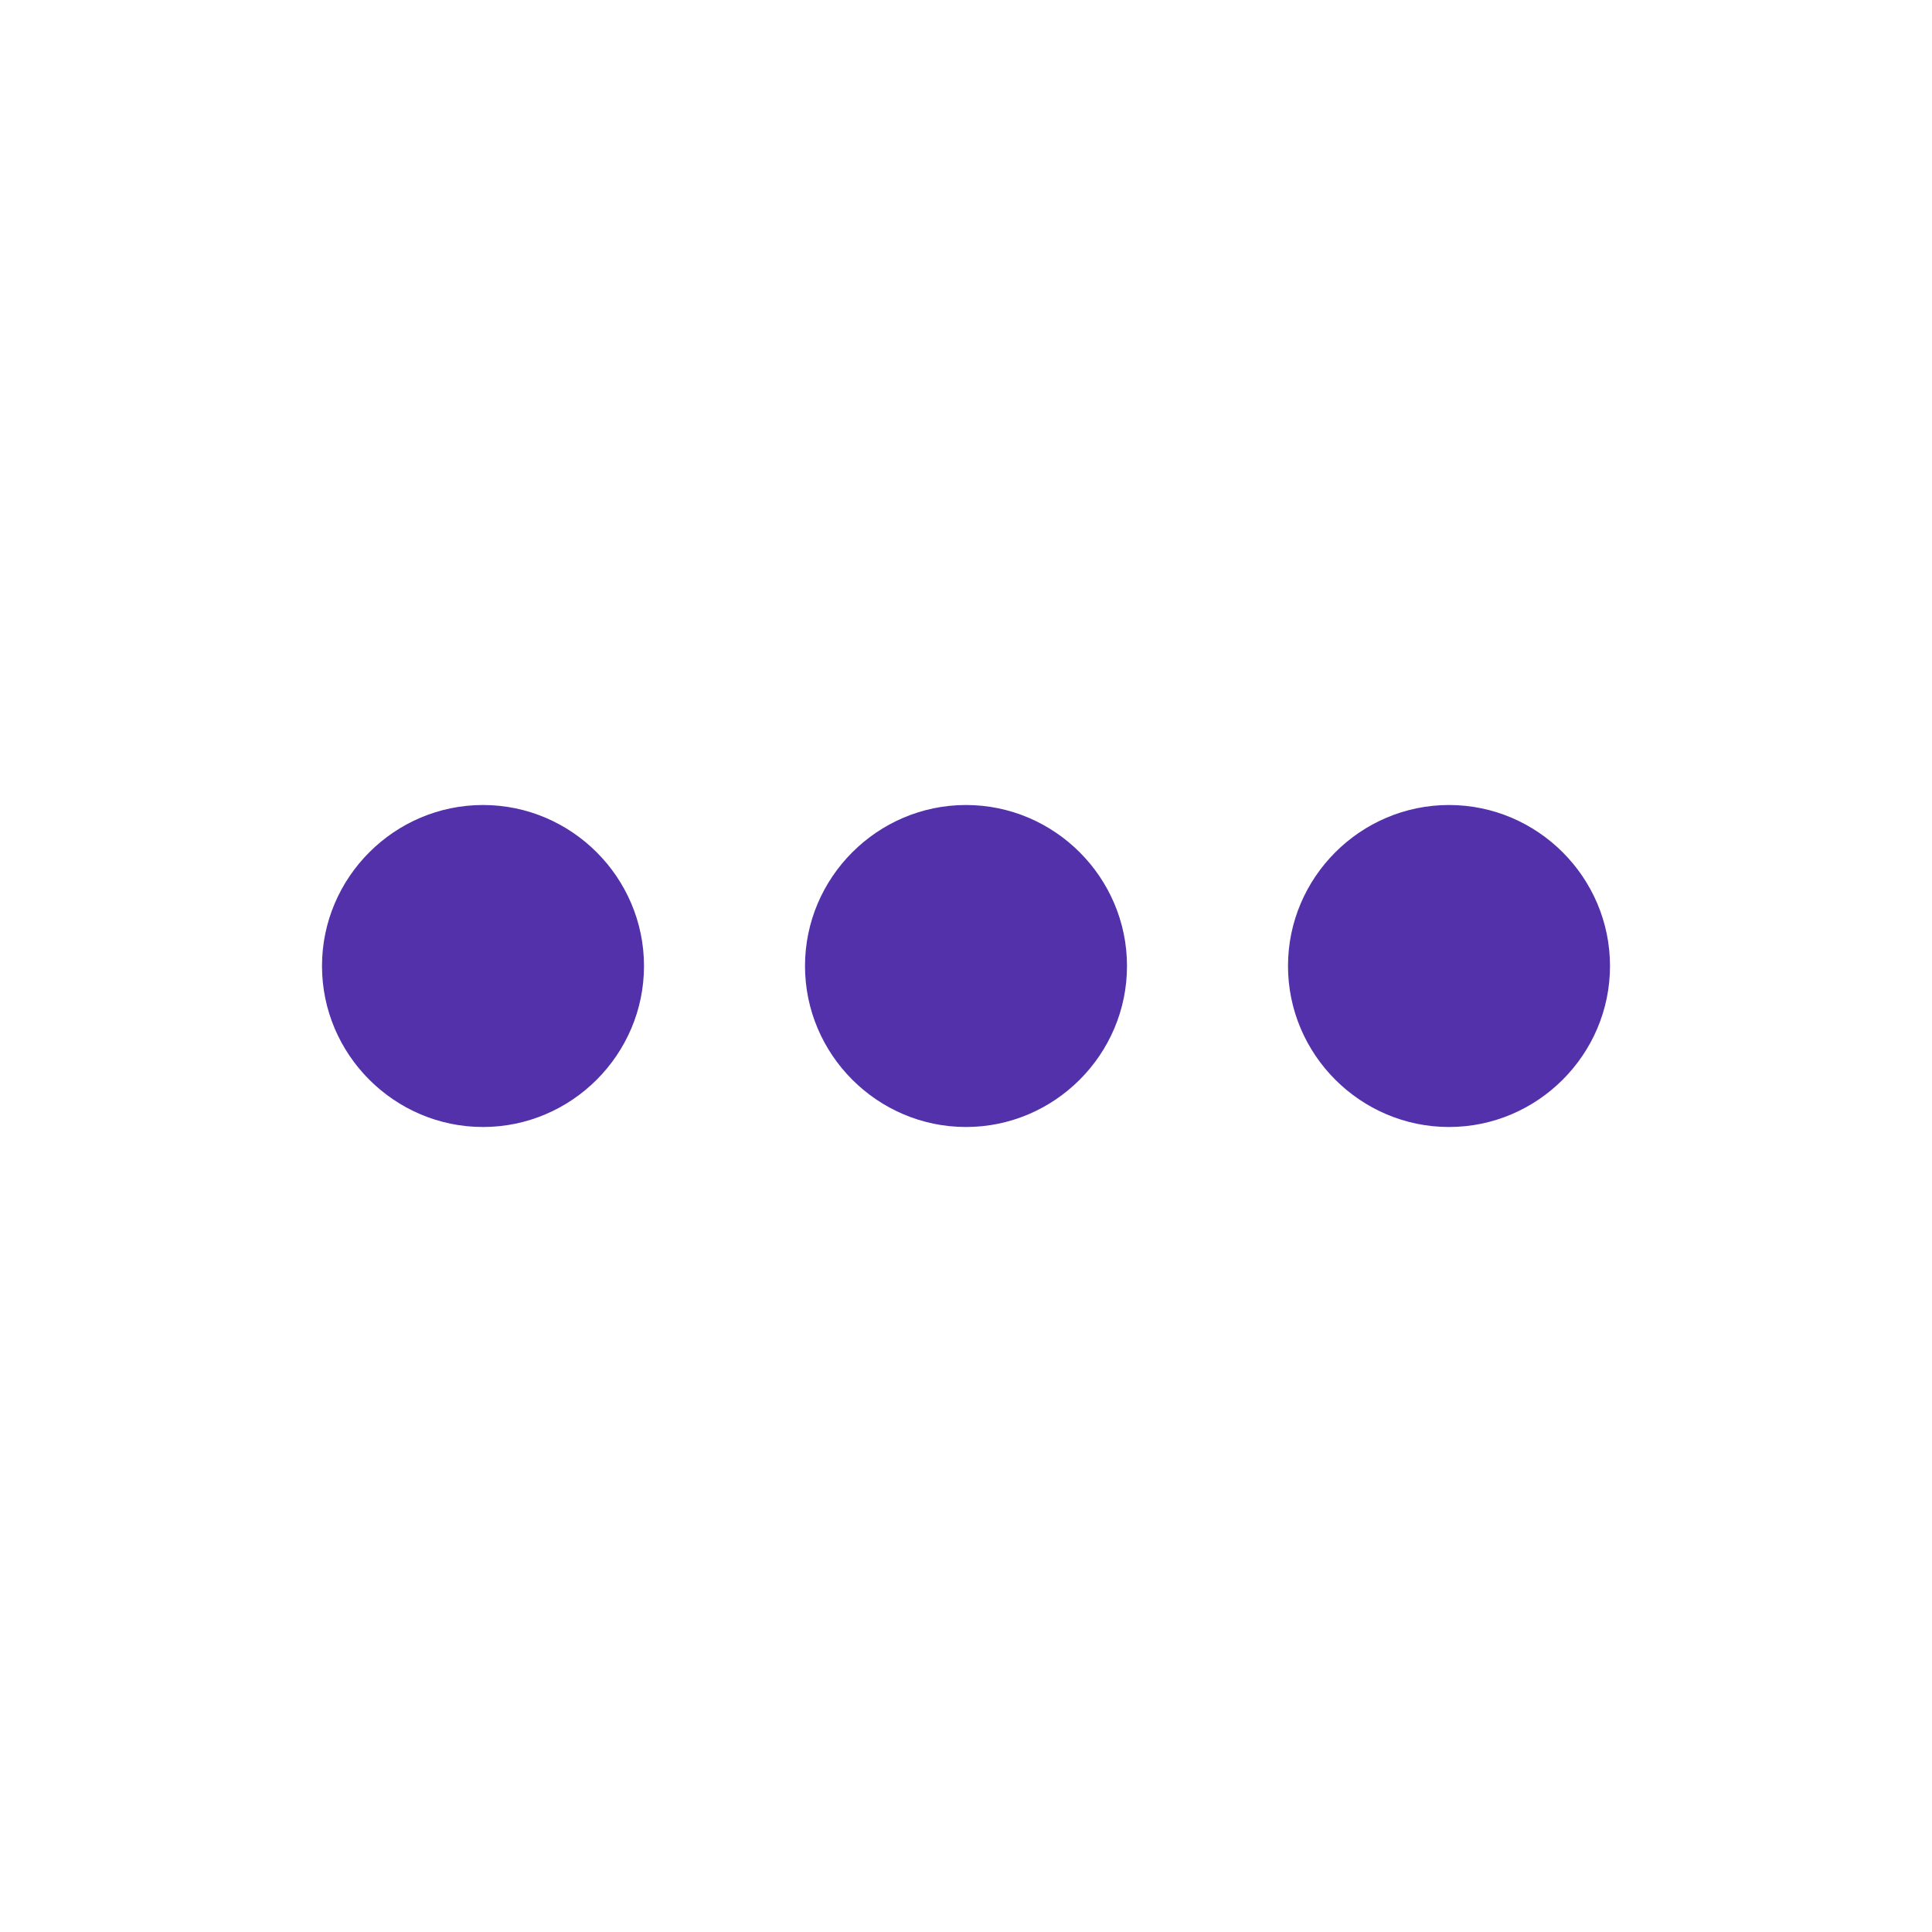 <svg width="48" height="48" viewBox="0 0 48 48" fill="none" xmlns="http://www.w3.org/2000/svg">
<path d="M32 24C32 26.2 33.8 28 36 28C38.2 28 40 26.2 40 24C40 21.8 38.2 20 36 20C33.8 20 32 21.8 32 24ZM28 24C28 21.8 26.2 20 24 20C21.8 20 20 21.8 20 24C20 26.2 21.8 28 24 28C26.2 28 28 26.2 28 24ZM16 24C16 21.8 14.2 20 12 20C9.8 20 8 21.8 8 24C8 26.2 9.8 28 12 28C14.2 28 16 26.2 16 24Z" fill="#5331AB"/>
</svg>
